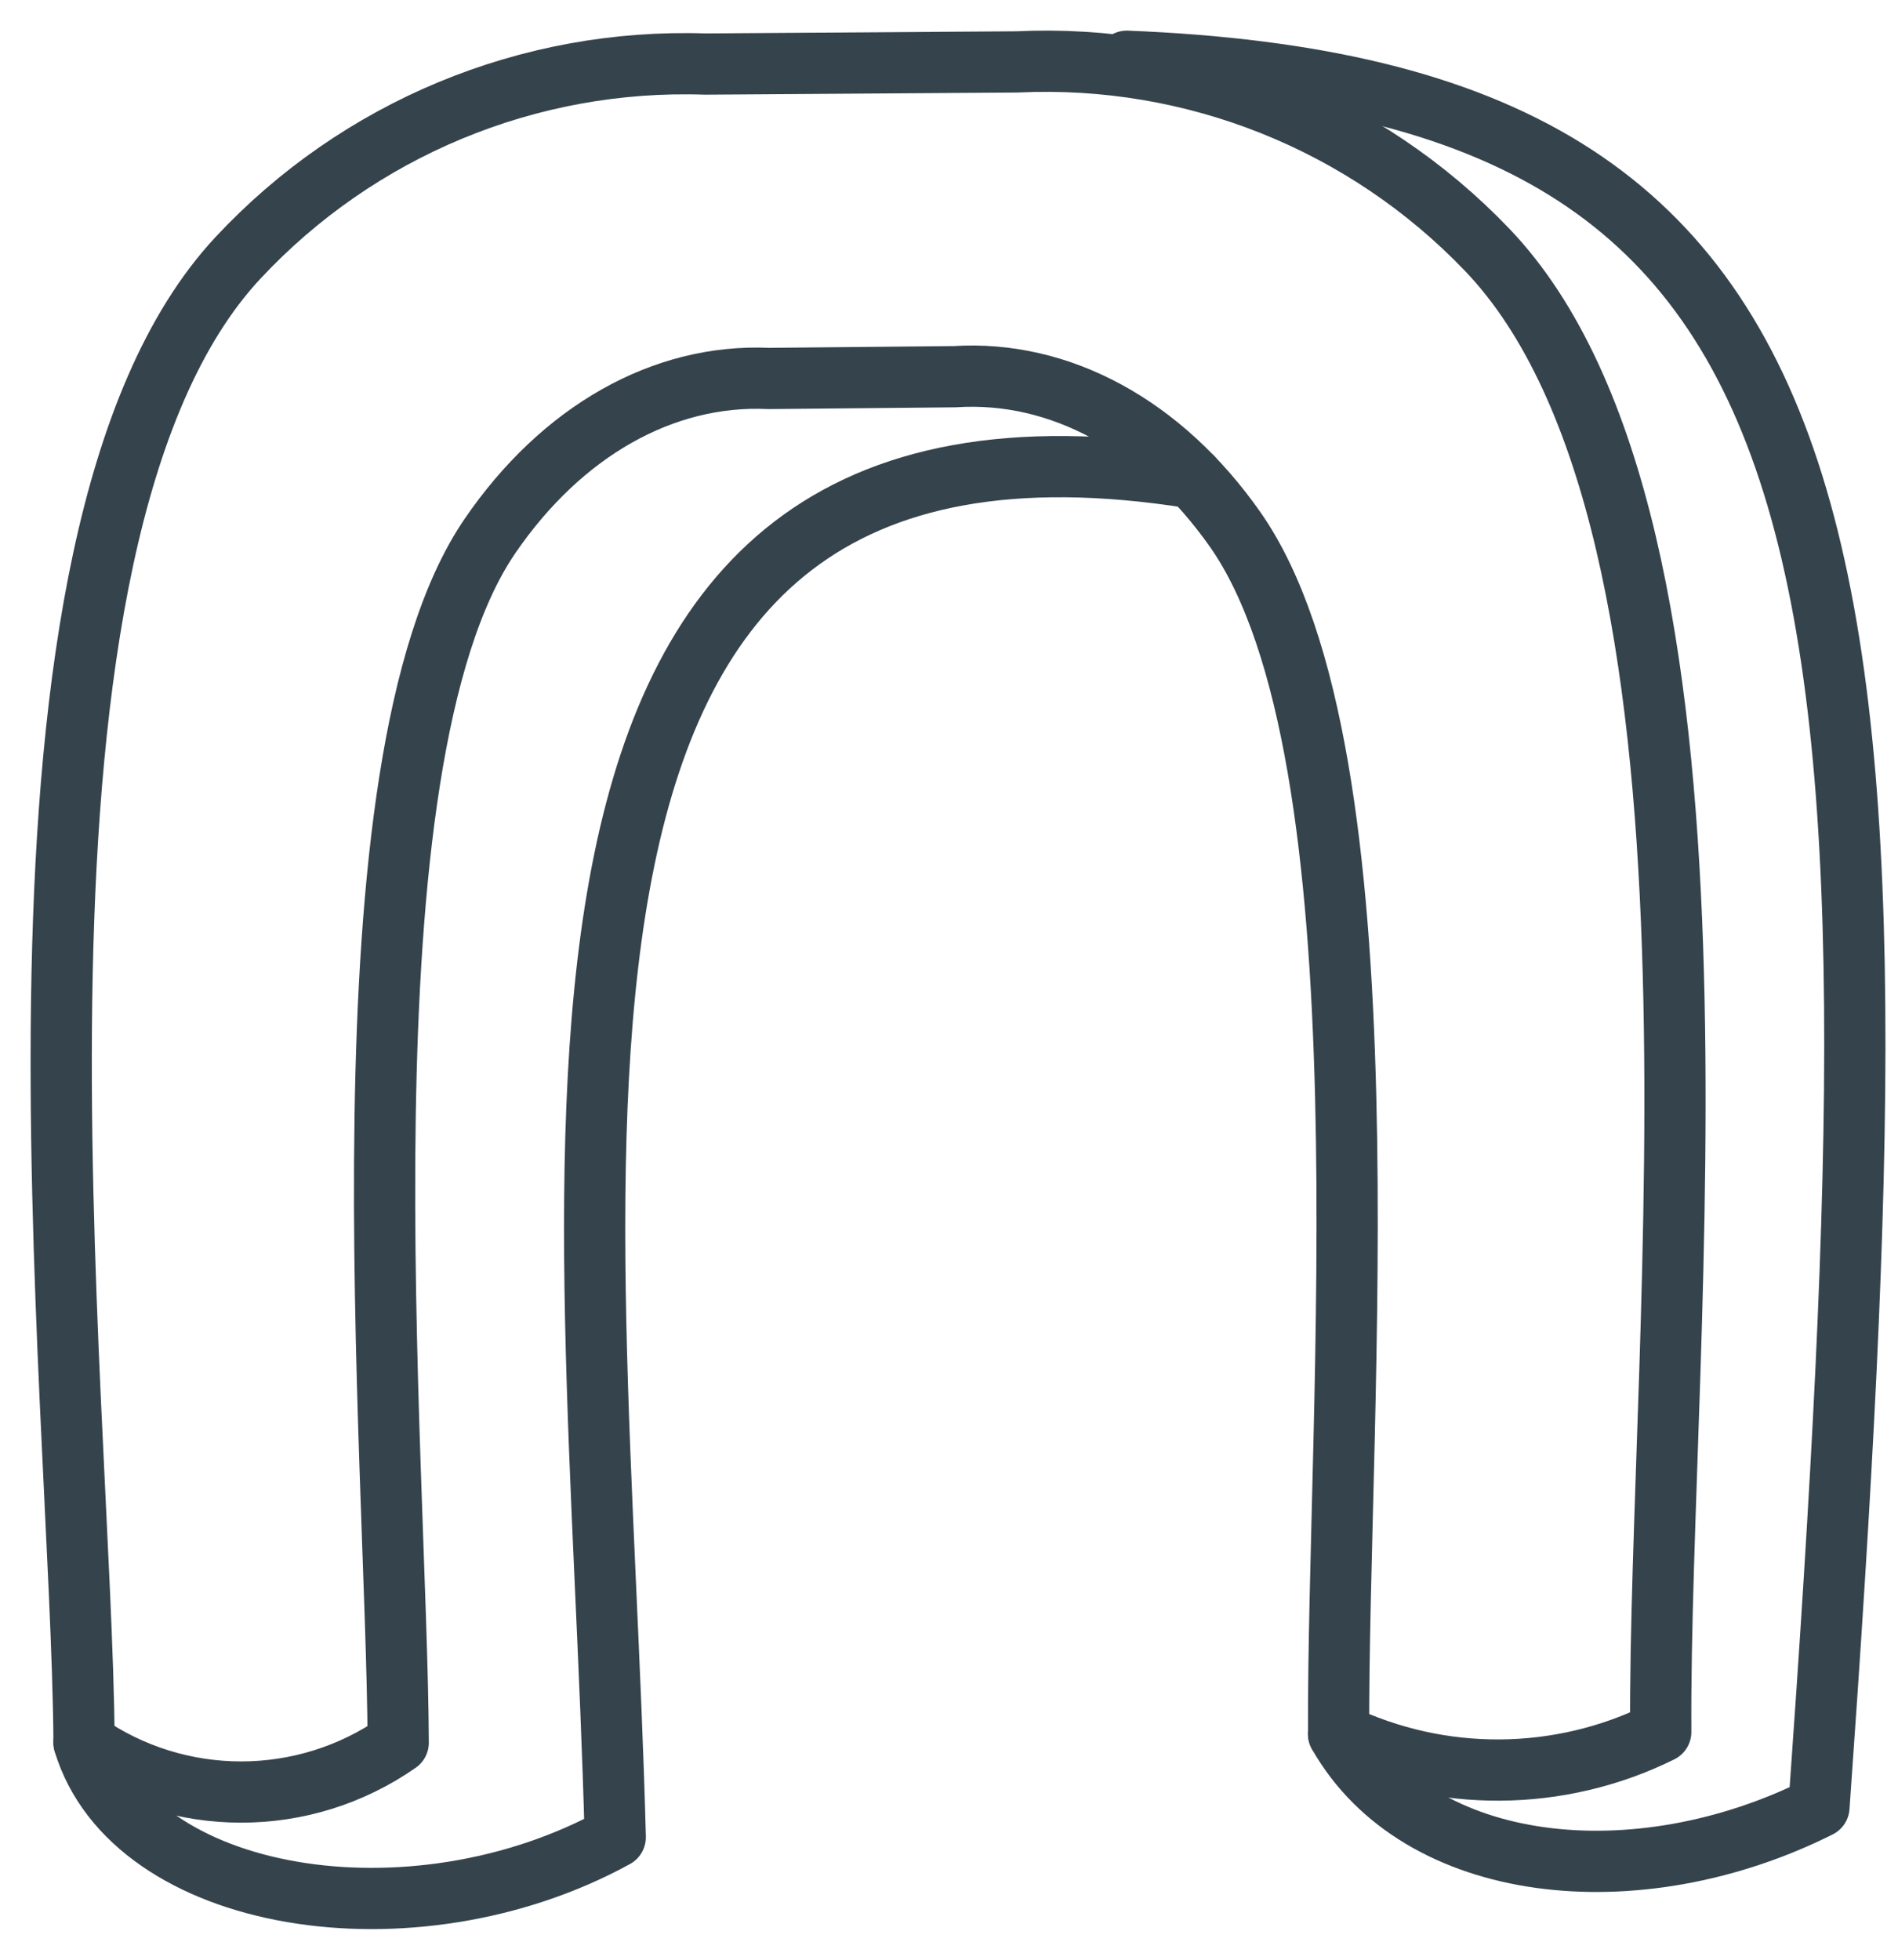 <svg width="31" height="32" viewBox="0 0 31 32" fill="none" xmlns="http://www.w3.org/2000/svg">
<path fill-rule="evenodd" clip-rule="evenodd" d="M8.001 8.755C9.174 7.039 10.835 6.1 12.556 6.18C14.58 6.161 15.592 6.151 15.592 6.151C17.311 6.04 18.982 6.949 20.172 8.643C22.76 12.328 21.838 23.063 21.864 28.313C23.53 29.111 25.47 29.099 27.125 28.28C27.081 21.82 28.627 8.611 24.288 4.077C22.292 1.992 19.492 0.874 16.609 1.011C16.609 1.011 14.912 1.023 11.519 1.046C8.635 0.948 5.85 2.104 3.883 4.215C-0.381 8.793 1.334 22.706 1.373 28.455C2.914 29.531 4.963 29.531 6.504 28.455C6.481 23.783 5.458 12.476 8.001 8.755V8.755Z" stroke="#35434C" stroke-miterlimit="22.926" stroke-linecap="round" stroke-linejoin="round"/>
<path d="M1.372 28.455C2.164 31.077 6.738 31.815 10.049 29.999C9.762 18.896 7.591 5.915 19.483 7.804" stroke="#35434C" stroke-miterlimit="22.926" stroke-linecap="round" stroke-linejoin="round"/>
<path d="M21.862 28.313C23.169 30.613 26.727 30.999 29.709 29.507C31.183 8.864 30.692 1.492 18.404 1" stroke="#35434C" stroke-miterlimit="22.926" stroke-linecap="round" stroke-linejoin="round"/>
</svg>
